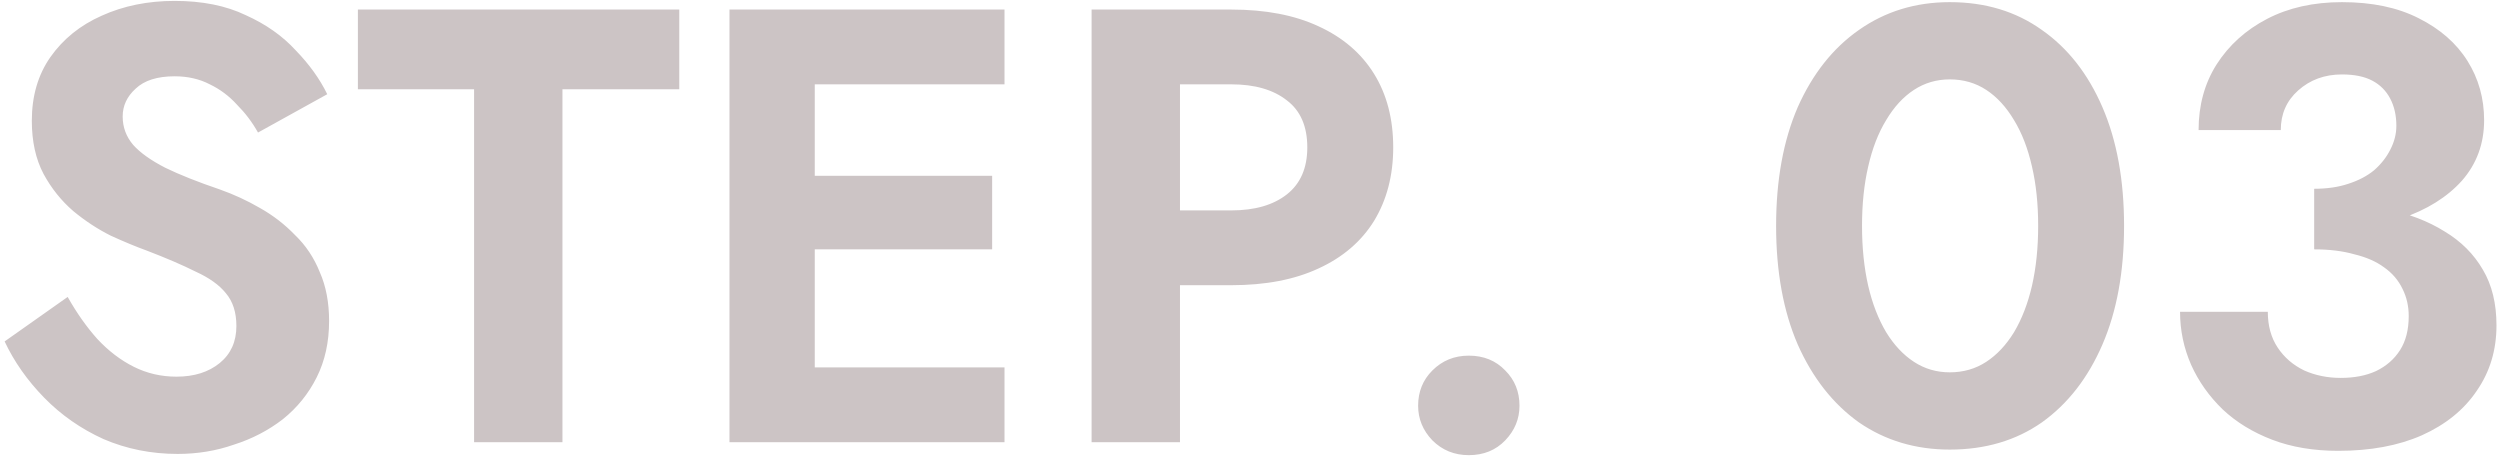 <svg width="147" height="27" viewBox="0 0 147 27" fill="none" xmlns="http://www.w3.org/2000/svg">
<path d="M3.979 17.46C4.512 18.405 5.093 19.229 5.723 19.931C6.377 20.634 7.092 21.179 7.867 21.567C8.642 21.954 9.478 22.148 10.375 22.148C11.416 22.148 12.264 21.881 12.918 21.348C13.572 20.815 13.9 20.089 13.9 19.168C13.9 18.369 13.694 17.727 13.282 17.242C12.894 16.757 12.301 16.333 11.501 15.97C10.726 15.582 9.769 15.171 8.63 14.735C8.025 14.516 7.322 14.226 6.522 13.862C5.747 13.475 5.008 12.99 4.306 12.409C3.603 11.803 3.022 11.076 2.561 10.228C2.101 9.356 1.871 8.314 1.871 7.103C1.871 5.649 2.234 4.402 2.961 3.36C3.712 2.294 4.718 1.482 5.977 0.925C7.261 0.344 8.691 0.053 10.265 0.053C11.889 0.053 13.282 0.332 14.445 0.889C15.632 1.422 16.613 2.112 17.388 2.96C18.188 3.784 18.805 4.644 19.242 5.54L15.171 7.793C14.832 7.188 14.421 6.643 13.936 6.158C13.476 5.649 12.943 5.25 12.337 4.959C11.731 4.644 11.041 4.486 10.265 4.486C9.248 4.486 8.485 4.729 7.976 5.213C7.467 5.674 7.213 6.219 7.213 6.849C7.213 7.479 7.419 8.036 7.831 8.52C8.243 8.981 8.872 9.429 9.72 9.865C10.568 10.277 11.634 10.701 12.918 11.137C13.742 11.428 14.53 11.791 15.28 12.227C16.056 12.663 16.746 13.196 17.352 13.826C17.982 14.432 18.466 15.158 18.805 16.006C19.169 16.83 19.351 17.787 19.351 18.877C19.351 20.113 19.108 21.215 18.624 22.184C18.139 23.153 17.473 23.977 16.625 24.655C15.777 25.309 14.82 25.806 13.754 26.145C12.713 26.509 11.61 26.691 10.447 26.691C8.897 26.691 7.443 26.4 6.086 25.818C4.754 25.213 3.591 24.401 2.598 23.384C1.604 22.366 0.829 21.264 0.272 20.076L3.979 17.46ZM21.044 5.25V0.562H39.941V5.25H33.072V26H27.876V5.25H21.044ZM46.237 26V21.603H59.065V26H46.237ZM46.237 4.959V0.562H59.065V4.959H46.237ZM46.237 14.662V10.337H58.338V14.662H46.237ZM42.893 0.562H47.908V26H42.893V0.562ZM64.186 0.562H69.383V26H64.186V0.562ZM67.348 4.959V0.562H72.399C74.41 0.562 76.118 0.889 77.523 1.543C78.953 2.197 80.043 3.13 80.794 4.341C81.545 5.552 81.921 6.994 81.921 8.666C81.921 10.313 81.545 11.755 80.794 12.99C80.043 14.201 78.953 15.134 77.523 15.788C76.118 16.442 74.41 16.77 72.399 16.77H67.348V12.372H72.399C73.78 12.372 74.871 12.057 75.67 11.428C76.469 10.798 76.869 9.877 76.869 8.666C76.869 7.43 76.469 6.509 75.67 5.904C74.871 5.274 73.78 4.959 72.399 4.959H67.348ZM83.386 23.856C83.386 23.032 83.665 22.342 84.222 21.785C84.803 21.203 85.518 20.912 86.366 20.912C87.238 20.912 87.953 21.203 88.51 21.785C89.067 22.342 89.346 23.032 89.346 23.856C89.346 24.631 89.067 25.309 88.51 25.891C87.953 26.472 87.238 26.763 86.366 26.763C85.518 26.763 84.803 26.472 84.222 25.891C83.665 25.309 83.386 24.631 83.386 23.856ZM109.487 13.281C109.487 14.565 109.608 15.74 109.85 16.806C110.092 17.848 110.444 18.756 110.904 19.531C111.364 20.282 111.91 20.864 112.539 21.276C113.169 21.688 113.872 21.893 114.647 21.893C115.447 21.893 116.161 21.688 116.791 21.276C117.421 20.864 117.966 20.282 118.427 19.531C118.887 18.756 119.238 17.848 119.48 16.806C119.723 15.74 119.844 14.565 119.844 13.281C119.844 11.997 119.723 10.834 119.48 9.792C119.238 8.726 118.887 7.818 118.427 7.067C117.966 6.291 117.421 5.698 116.791 5.286C116.161 4.874 115.447 4.668 114.647 4.668C113.872 4.668 113.169 4.874 112.539 5.286C111.91 5.698 111.364 6.291 110.904 7.067C110.444 7.818 110.092 8.726 109.85 9.792C109.608 10.834 109.487 11.997 109.487 13.281ZM104.435 13.281C104.435 10.592 104.859 8.266 105.707 6.303C106.58 4.341 107.779 2.827 109.305 1.761C110.856 0.671 112.636 0.126 114.647 0.126C116.731 0.126 118.536 0.671 120.062 1.761C121.588 2.827 122.775 4.341 123.623 6.303C124.471 8.266 124.895 10.592 124.895 13.281C124.895 15.97 124.471 18.296 123.623 20.258C122.775 22.221 121.588 23.747 120.062 24.837C118.536 25.903 116.731 26.436 114.647 26.436C112.636 26.436 110.856 25.903 109.305 24.837C107.779 23.747 106.58 22.221 105.707 20.258C104.859 18.296 104.435 15.97 104.435 13.281ZM136.073 13.608V11.1C136.824 11.1 137.49 11.004 138.071 10.81C138.677 10.616 139.186 10.349 139.598 10.01C140.01 9.647 140.324 9.247 140.543 8.811C140.785 8.351 140.906 7.878 140.906 7.394C140.906 6.788 140.785 6.255 140.543 5.795C140.3 5.334 139.949 4.983 139.489 4.741C139.028 4.499 138.435 4.377 137.708 4.377C136.69 4.377 135.83 4.692 135.128 5.322C134.449 5.928 134.11 6.703 134.11 7.648H129.277C129.277 6.194 129.628 4.91 130.331 3.796C131.058 2.657 132.051 1.761 133.311 1.107C134.571 0.453 136.036 0.126 137.708 0.126C139.477 0.126 140.979 0.441 142.214 1.07C143.474 1.7 144.431 2.536 145.085 3.578C145.739 4.62 146.066 5.783 146.066 7.067C146.066 8.448 145.63 9.635 144.758 10.628C143.886 11.597 142.699 12.336 141.197 12.845C139.695 13.354 137.987 13.608 136.073 13.608ZM137.49 26.509C136.036 26.509 134.74 26.291 133.602 25.855C132.463 25.419 131.494 24.825 130.694 24.074C129.895 23.299 129.277 22.427 128.841 21.457C128.405 20.464 128.187 19.422 128.187 18.332H133.347C133.347 19.156 133.541 19.858 133.929 20.44C134.316 21.021 134.837 21.47 135.491 21.785C136.145 22.075 136.86 22.221 137.635 22.221C138.435 22.221 139.125 22.087 139.707 21.821C140.312 21.53 140.785 21.118 141.124 20.585C141.463 20.052 141.633 19.386 141.633 18.587C141.633 18.005 141.512 17.472 141.269 16.988C141.027 16.479 140.664 16.055 140.179 15.716C139.719 15.377 139.137 15.122 138.435 14.953C137.756 14.759 136.969 14.662 136.073 14.662V11.9C137.623 11.9 139.04 12.033 140.324 12.3C141.633 12.566 142.771 13.002 143.74 13.608C144.71 14.189 145.461 14.94 145.994 15.861C146.527 16.757 146.793 17.848 146.793 19.132C146.793 20.585 146.405 21.869 145.63 22.984C144.879 24.098 143.801 24.97 142.396 25.6C141.015 26.206 139.38 26.509 137.49 26.509Z" fill="#CCC4C5"/>
</svg>
